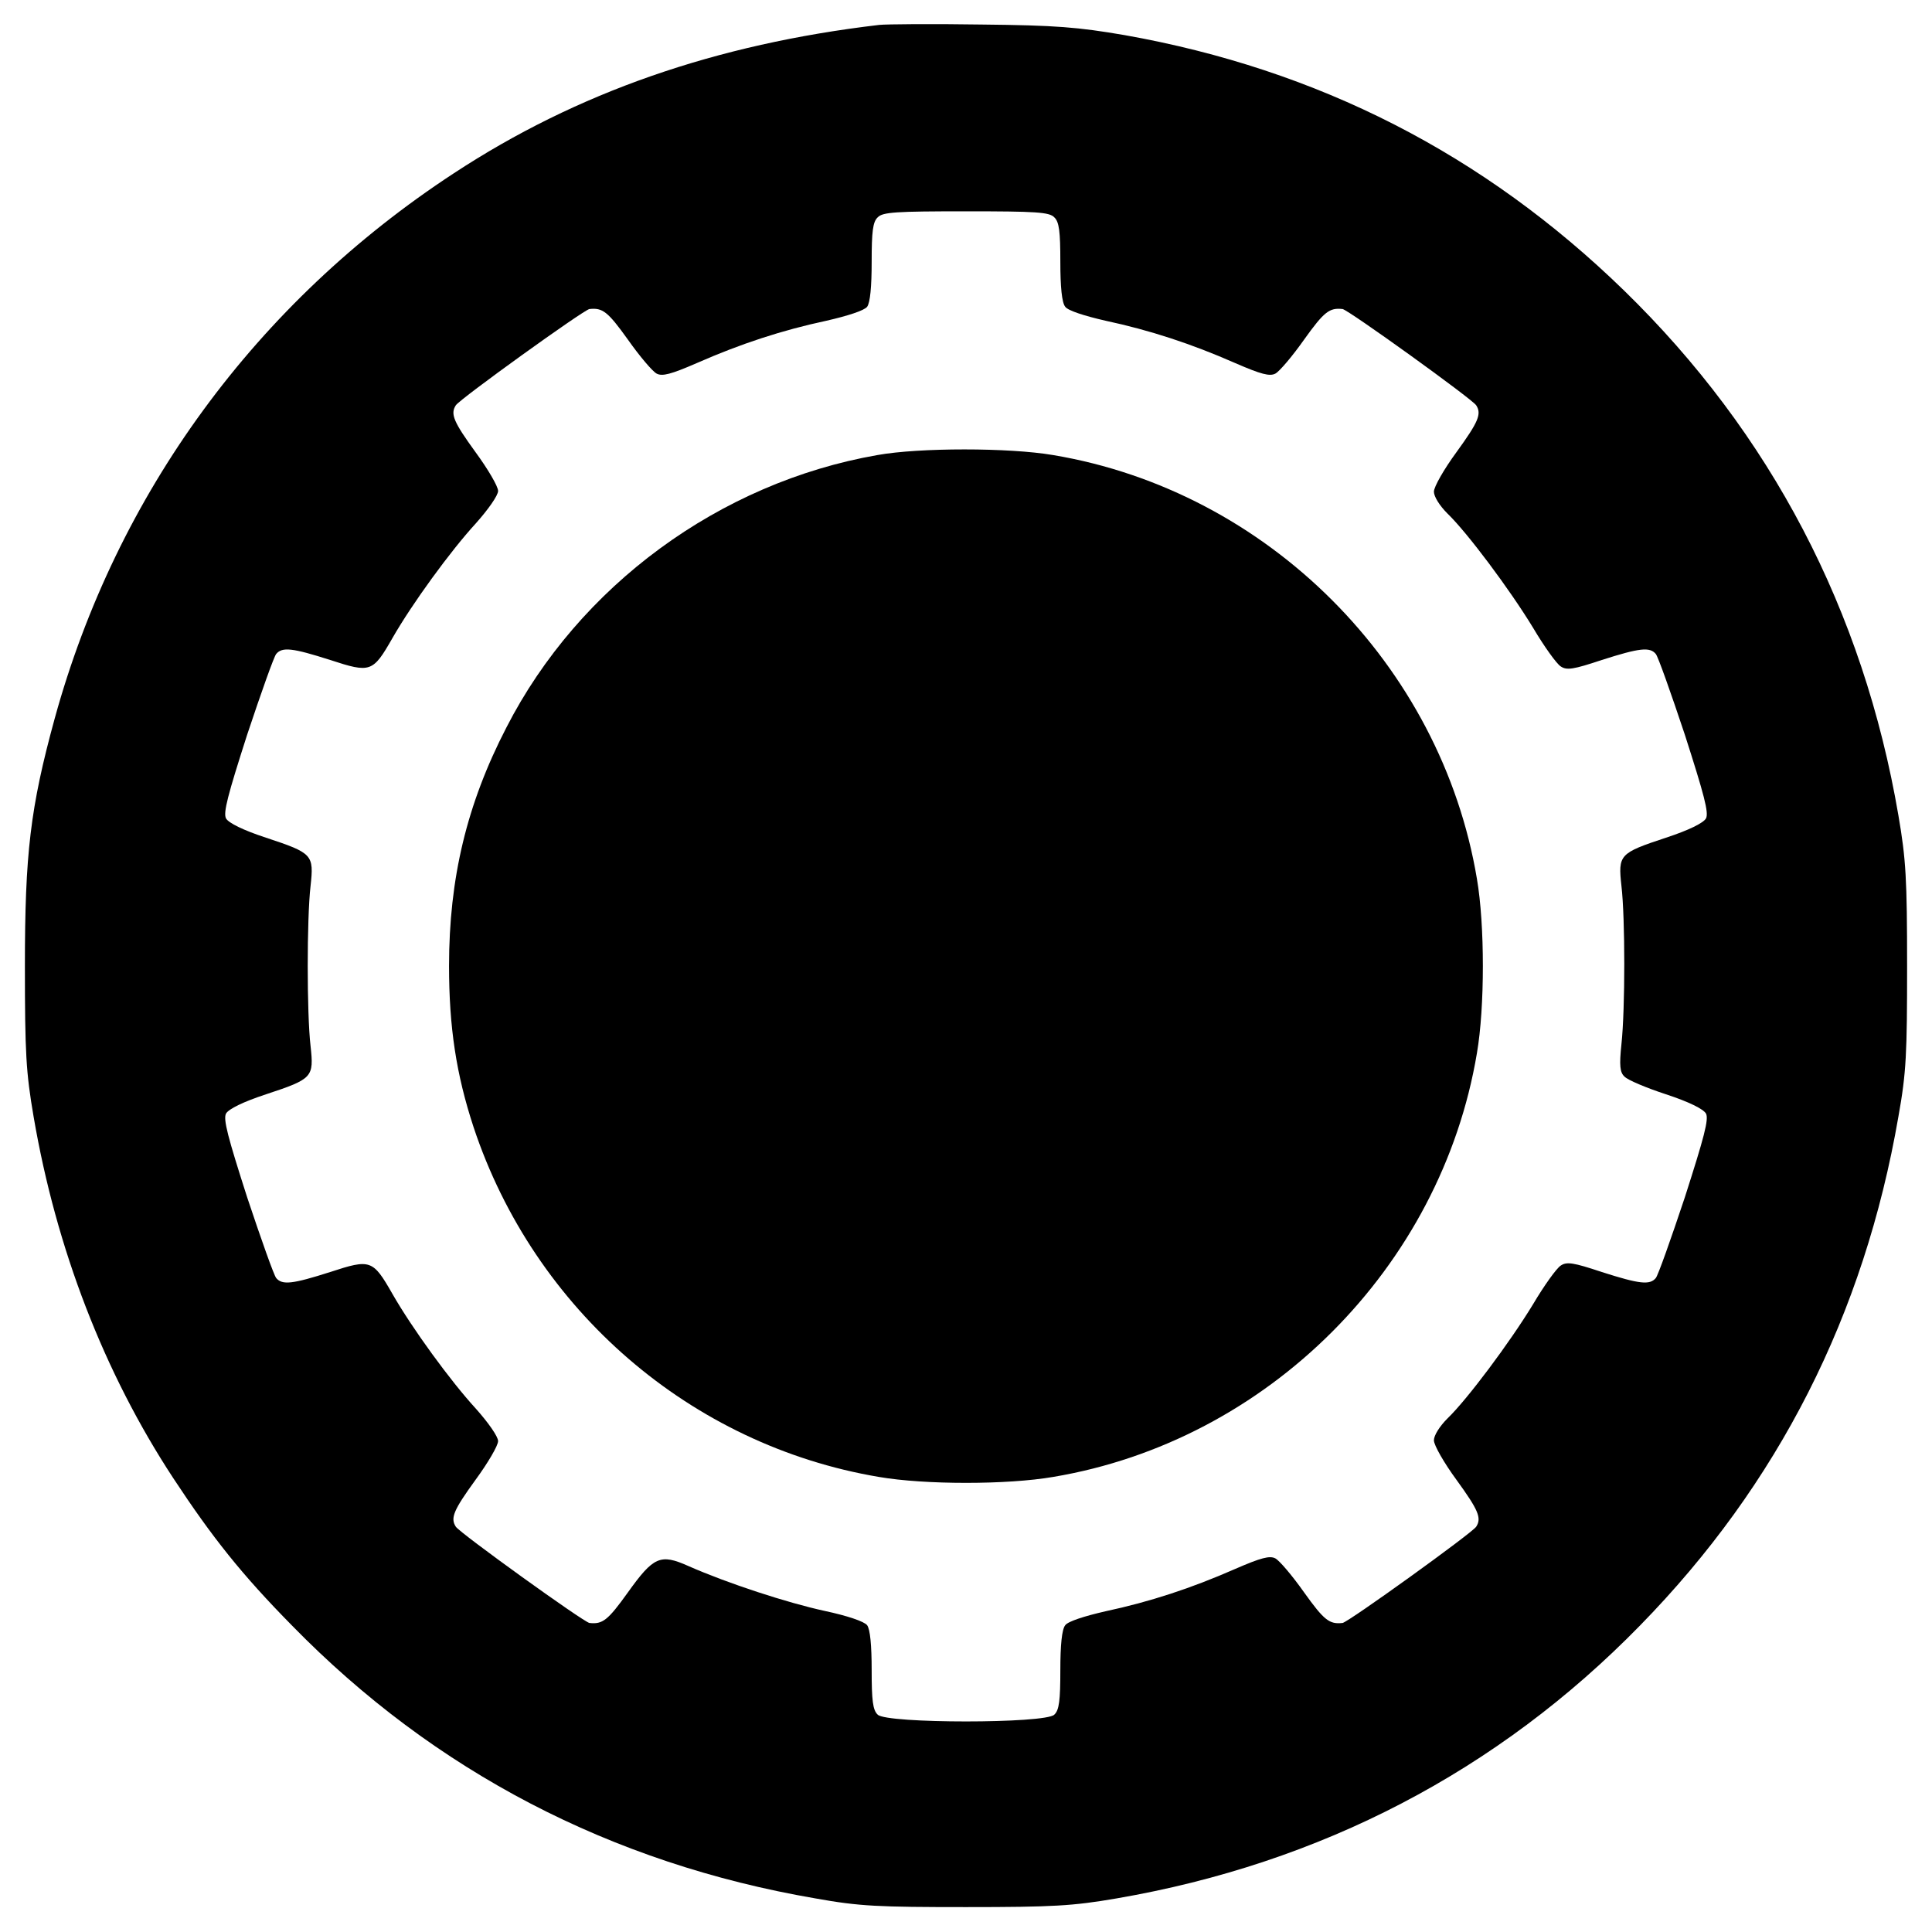 <?xml version="1.0" standalone="no"?>
<!DOCTYPE svg PUBLIC "-//W3C//DTD SVG 20010904//EN"
 "http://www.w3.org/TR/2001/REC-SVG-20010904/DTD/svg10.dtd">
<svg version="1.0" xmlns="http://www.w3.org/2000/svg"
 width="512pt" height="512pt" viewBox="0 0 512 512"
 preserveAspectRatio="xMidYMid meet">
<g transform="translate(0,512) scale(0.1,-0.1)"
fill="#000000" stroke="none">
<path d="M2330 5054 c-433 -51 -801 -179 -1127 -393 -524 -343 -894 -849
-1058 -1445 -65 -237 -79 -359 -79 -656 0 -232 3 -282 23 -399 60 -351 187
-679 370 -958 104 -158 182 -256 315 -391 377 -386 845 -630 1387 -723 117
-21 167 -23 399 -23 230 0 283 3 399 23 541 93 1010 337 1387 723 367 375 594
823 685 1349 21 117 23 167 23 399 0 230 -3 283 -23 399 -93 544 -339 1013
-727 1391 -372 362 -811 586 -1324 677 -123 21 -181 26 -380 28 -129 2 -251 1
-270 -1z m464 -510 c13 -12 16 -38 16 -118 0 -66 4 -108 13 -119 7 -10 50 -24
107 -37 117 -25 227 -61 343 -112 69 -30 92 -36 107 -28 11 6 45 46 76 90 53
74 67 85 102 81 15 -2 343 -238 354 -255 15 -23 6 -44 -52 -124 -33 -45 -60
-92 -60 -105 0 -13 15 -37 36 -58 52 -50 165 -201 227 -303 29 -49 62 -95 73
-102 16 -11 34 -8 109 17 100 32 127 35 143 16 6 -7 40 -103 77 -214 51 -159
64 -207 56 -222 -7 -12 -45 -31 -106 -51 -124 -41 -127 -45 -118 -128 10 -85
10 -326 0 -419 -6 -57 -4 -75 8 -86 8 -9 58 -30 110 -47 61 -20 99 -39 106
-51 8 -15 -5 -63 -56 -222 -37 -111 -71 -207 -77 -214 -16 -19 -43 -16 -143
16 -75 25 -93 28 -109 17 -11 -7 -44 -53 -73 -102 -62 -102 -175 -253 -227
-303 -21 -21 -36 -45 -36 -58 0 -13 27 -60 60 -105 58 -80 67 -101 52 -124
-11 -17 -339 -253 -354 -255 -35 -4 -49 7 -102 81 -31 44 -65 84 -76 90 -15 8
-38 2 -107 -28 -116 -51 -226 -87 -343 -112 -57 -13 -100 -27 -107 -37 -9 -11
-13 -53 -13 -119 0 -80 -3 -106 -16 -118 -23 -24 -445 -24 -468 0 -13 12 -16
38 -16 118 0 66 -4 108 -12 119 -8 10 -52 25 -113 38 -97 21 -257 73 -361 119
-74 33 -92 25 -160 -70 -53 -74 -67 -85 -102 -81 -15 2 -343 238 -354 255 -15
23 -6 44 52 124 33 45 60 91 60 103 0 12 -26 49 -59 86 -67 73 -169 213 -221
304 -52 91 -58 93 -165 58 -100 -32 -127 -35 -143 -16 -6 7 -40 103 -77 214
-51 159 -64 207 -56 222 7 12 45 31 106 51 124 41 127 45 118 128 -10 86 -10
338 0 424 9 83 6 87 -118 128 -61 20 -99 39 -106 51 -8 15 5 63 56 222 37 111
71 207 77 214 16 19 43 16 143 -16 107 -35 113 -33 165 58 52 91 154 231 221
304 33 37 59 74 59 86 0 12 -27 58 -60 103 -58 80 -67 101 -52 124 11 17 339
253 354 255 35 4 49 -7 102 -81 31 -44 65 -84 76 -90 15 -8 38 -2 107 28 116
51 226 87 343 112 57 13 100 27 108 37 8 11 12 53 12 119 0 80 3 106 16 118
13 14 49 16 234 16 185 0 221 -2 234 -16z"/>
<path d="M2325 3914 c-418 -73 -791 -347 -983 -722 -105 -203 -152 -400 -152
-632 0 -162 19 -287 65 -427 161 -485 576 -843 1074 -927 122 -21 340 -21 462
0 568 95 1028 555 1123 1123 21 122 21 340 0 462 -95 568 -555 1028 -1123
1123 -117 20 -355 20 -466 0z"/>
</g>
</svg>
